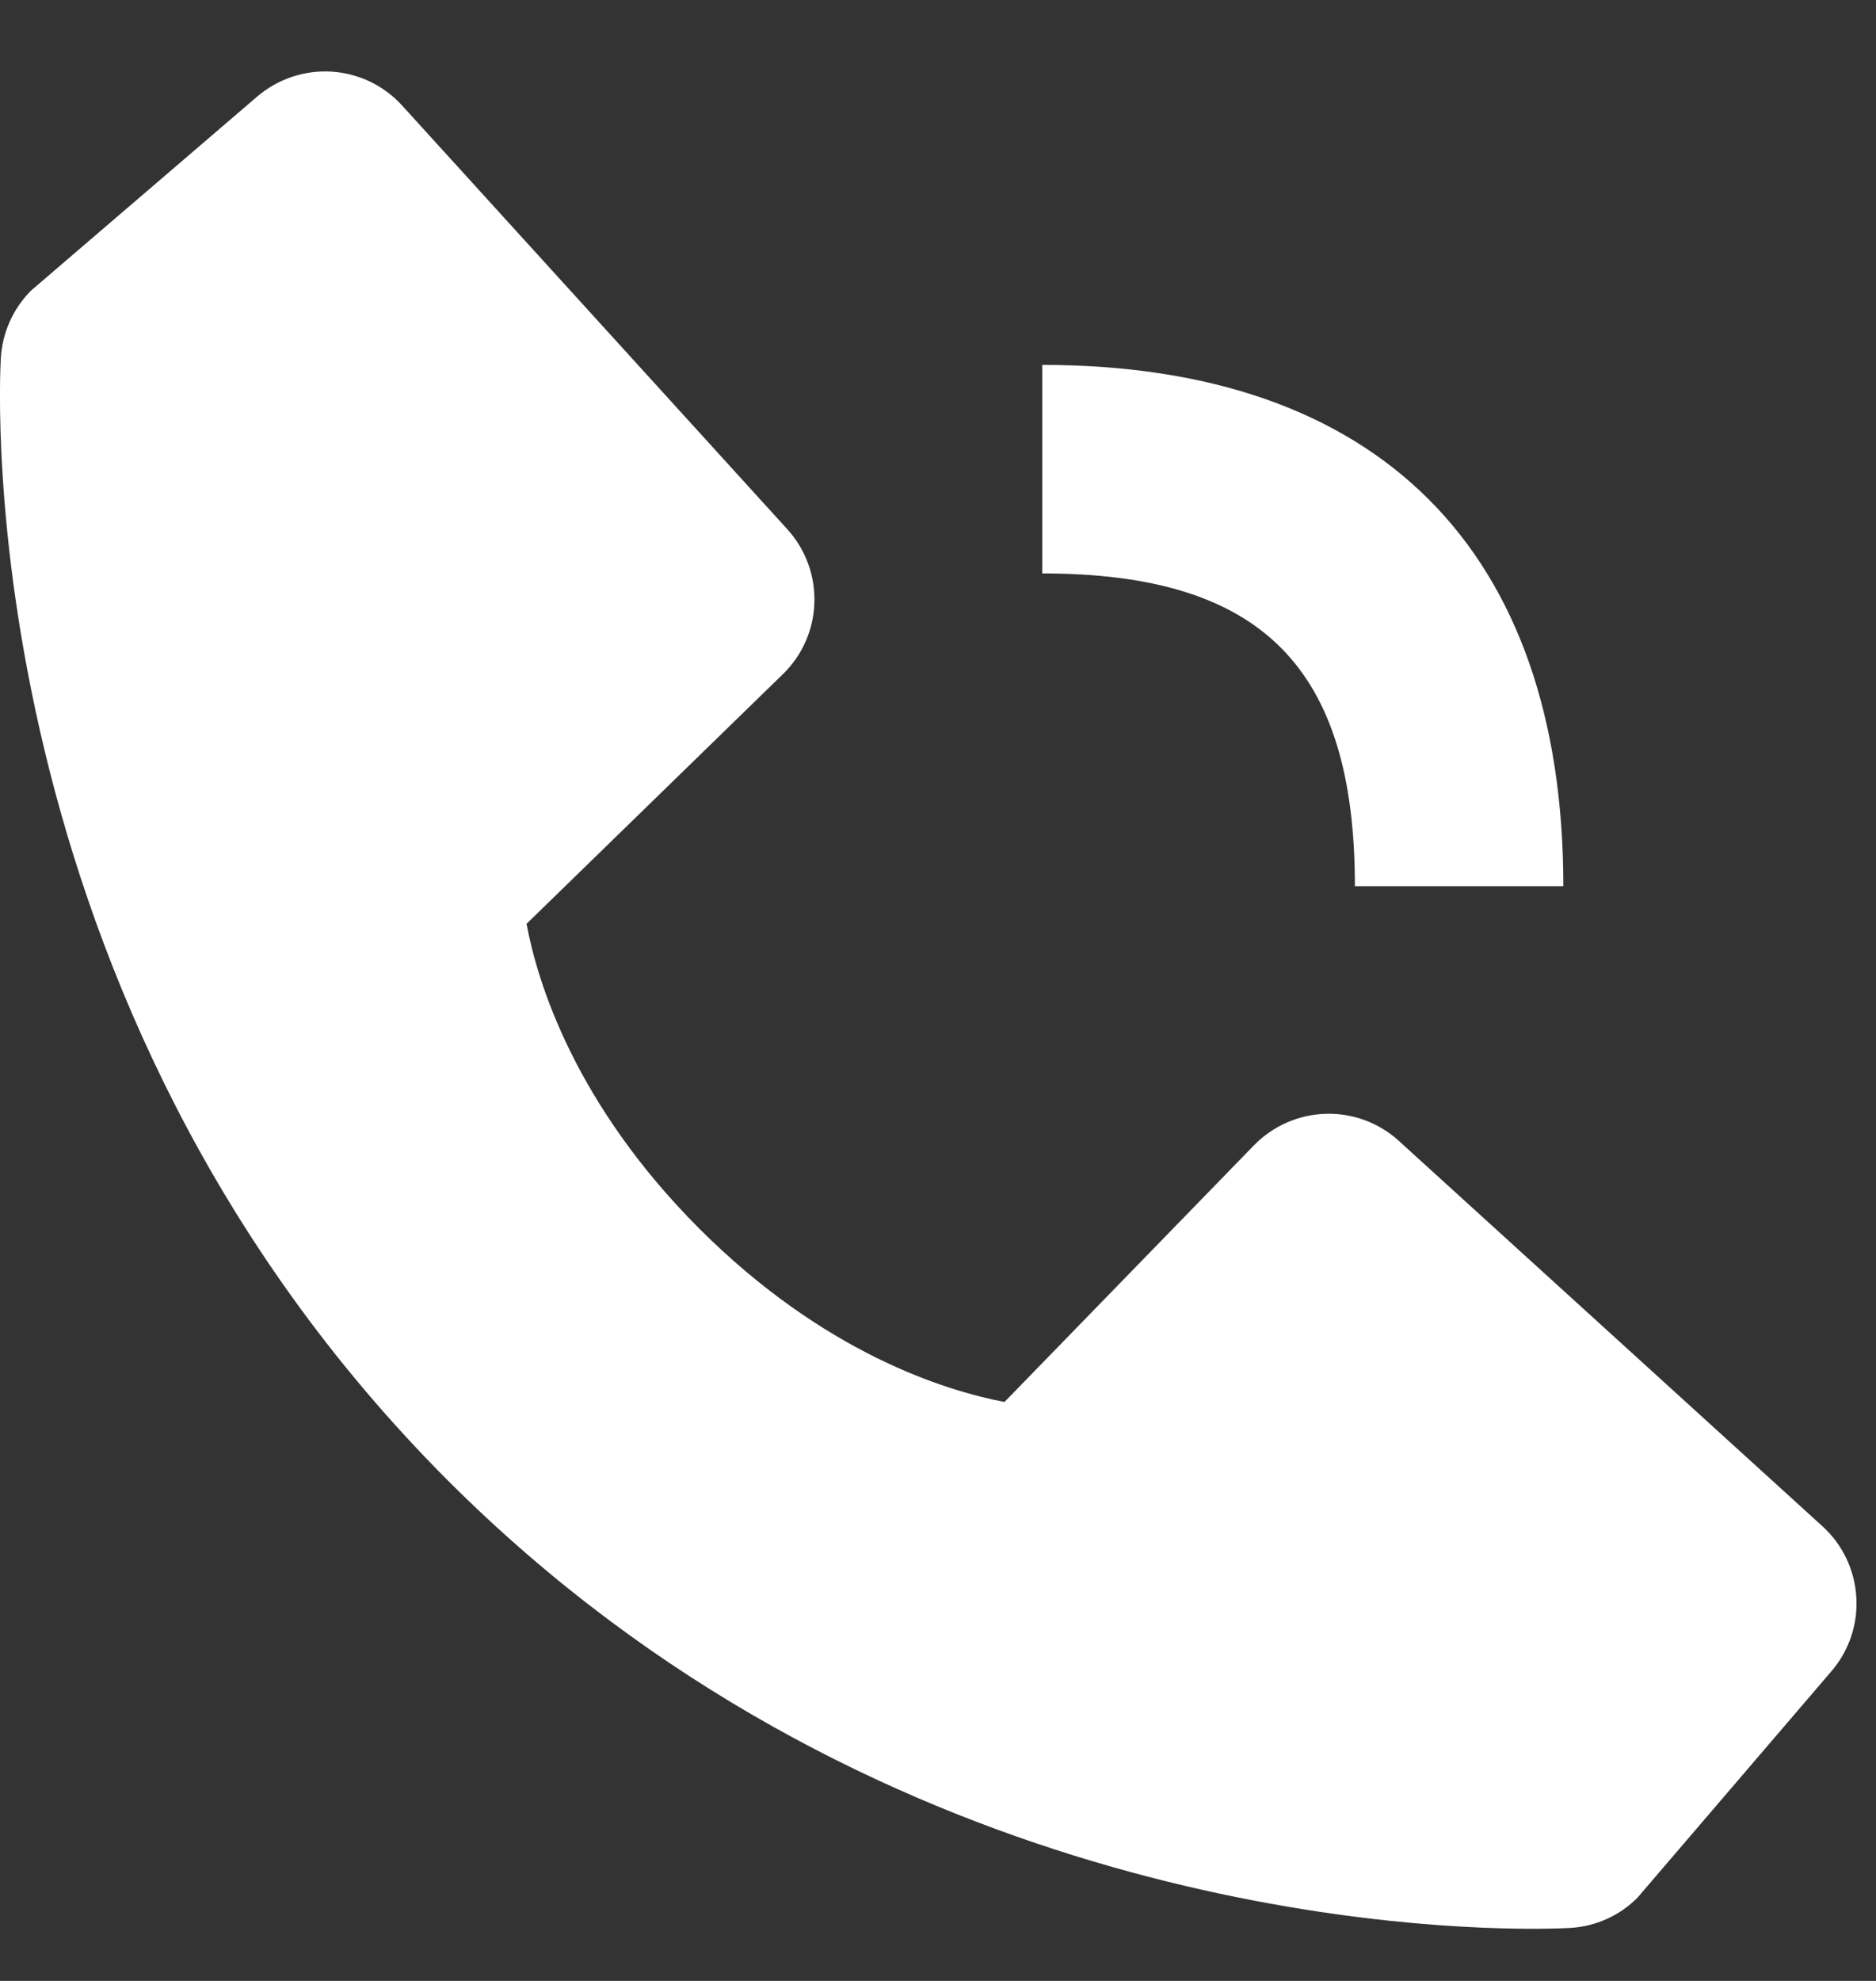 <svg width="18" height="19" viewBox="0 0 18 19" fill="none" xmlns="http://www.w3.org/2000/svg">
<rect x="0" y="0" width="18" height="19" fill="#333333" stroke="none"/>
<path d="M10 5.5C12.103 5.5 13 6.397 13 8.5H15C15 5.275 13.225 3.5 10 3.5V5.5ZM13.422 10.943C13.23 10.768 12.978 10.675 12.718 10.683C12.459 10.691 12.212 10.8 12.031 10.986L9.638 13.447C9.062 13.337 7.904 12.976 6.712 11.787C5.52 10.594 5.159 9.433 5.052 8.861L7.511 6.467C7.698 6.286 7.806 6.04 7.814 5.78C7.822 5.521 7.729 5.268 7.554 5.076L3.859 1.013C3.684 0.82 3.441 0.703 3.181 0.687C2.922 0.671 2.666 0.757 2.468 0.926L0.298 2.787C0.125 2.961 0.022 3.191 0.008 3.436C-0.007 3.686 -0.293 9.608 4.299 14.202C8.305 18.207 13.323 18.5 14.705 18.5C14.907 18.5 15.031 18.494 15.064 18.492C15.309 18.478 15.54 18.375 15.712 18.201L17.572 16.03C17.742 15.832 17.828 15.577 17.811 15.317C17.795 15.057 17.679 14.814 17.486 14.639L13.422 10.943Z" fill="white"/>
</svg>

